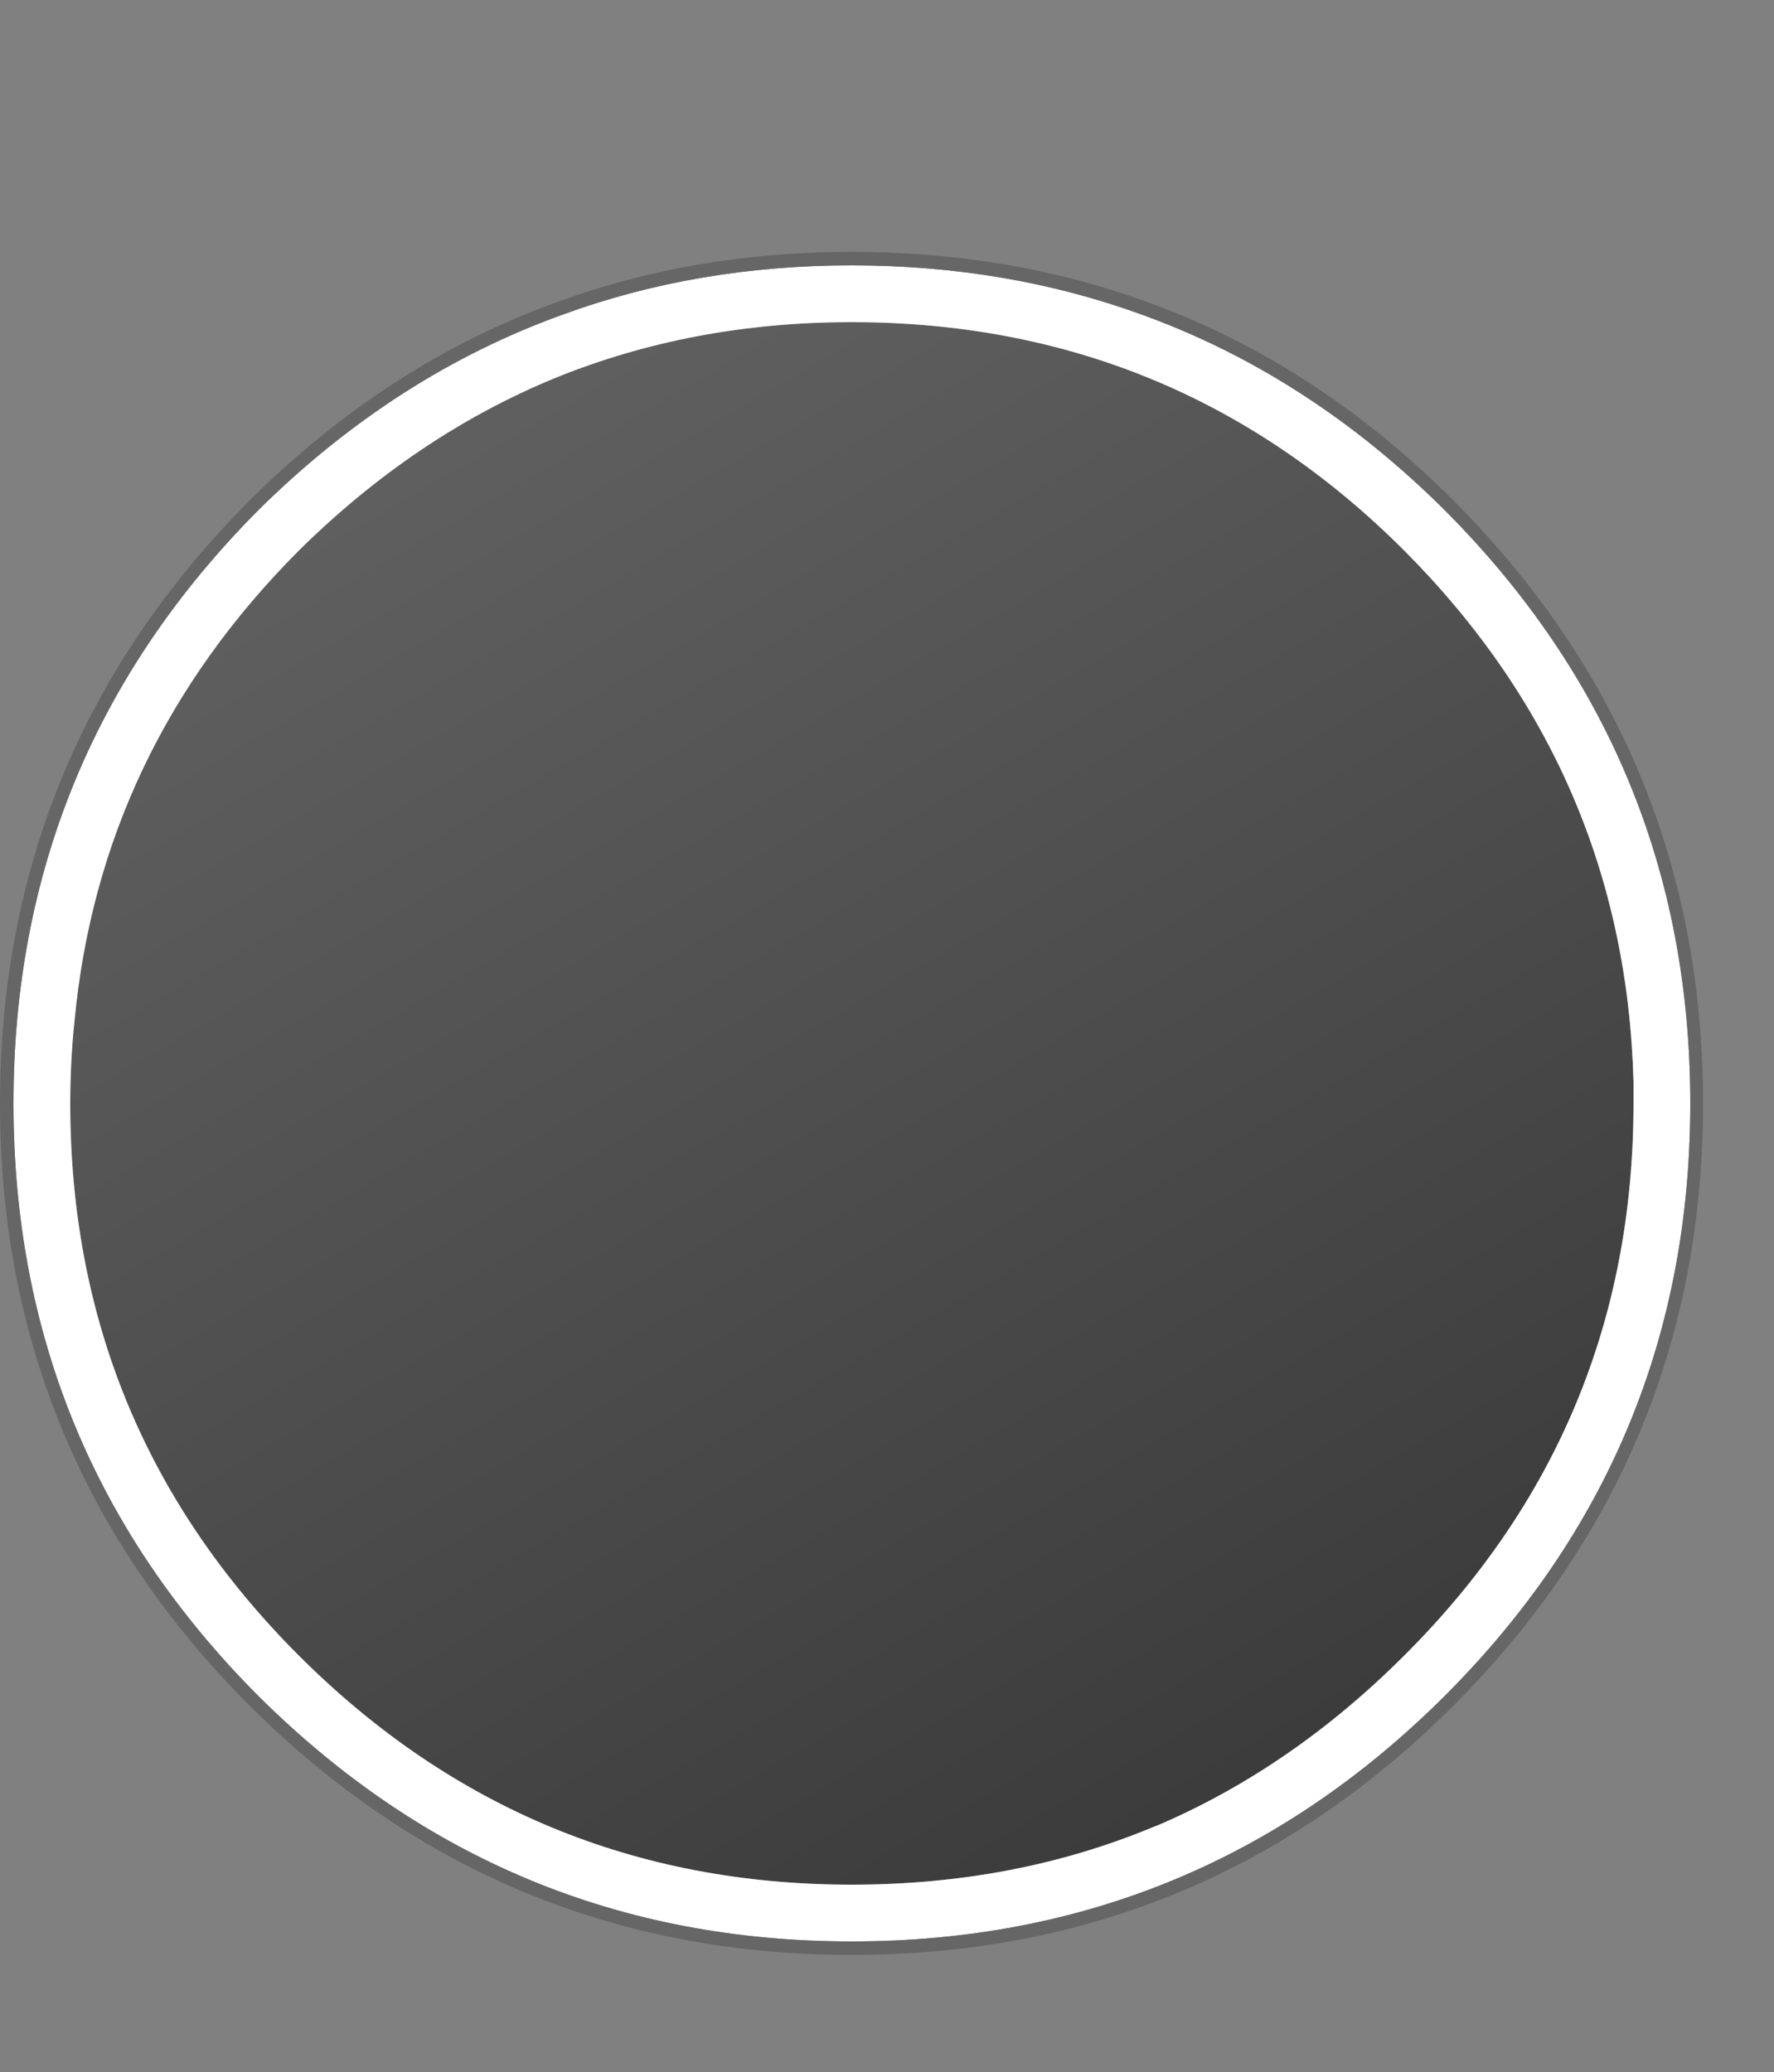 <svg id="Fruit1" width="125" height="146" xmlns="http://www.w3.org/2000/svg" xmlns:xlink="http://www.w3.org/1999/xlink">
  <rect width="100%" height="100%" fill="#808080" stroke="none"/>
  <defs>
    <linearGradient gradientUnits="userSpaceOnUse" x1="-819.2" x2="819.2" spreadMethod="pad" gradientTransform="matrix(0.056 0.097 -0.806 0.467 70.4 90)" id="gradient0">
      <stop offset="0" stop-color="#666666"/>
      <stop offset="1" stop-color="#2b2b2b"/>
    </linearGradient>
  </defs>
  <g id="Fruit1_layer_001">
    <path stroke="none" fill="url(#gradient0)" d="M115.1 76.2 L115.1 76.7 115.1 77.75 Q115.1 100.55 98.95 116.65 91 124.6 81.5 128.65 L81.35 128.7 Q71.55 132.8 60 132.8 37.2 132.8 21.05 116.65 4.95 100.55 4.95 77.75 4.95 74.8 5.25 71.95 7.05 52.85 21.05 38.8 29.3 30.65 39.2 26.6 48.85 22.7 60 22.7 82.85 22.7 98.95 38.8 114.5 54.4 115.1 76.2" id="Fruit1_path_001"/>
    <path stroke="none" fill="#ffffff" d="M115.1 76.2 Q114.5 54.4 98.95 38.8 82.85 22.7 60 22.7 48.85 22.7 39.2 26.6 29.3 30.65 21.05 38.8 7.05 52.85 5.25 71.95 4.95 74.8 4.95 77.75 4.95 100.55 21.05 116.65 37.2 132.8 60 132.8 71.55 132.8 81.35 128.7 L81.5 128.65 Q91 124.6 98.95 116.65 115.1 100.55 115.1 77.75 L115.1 76.7 115.1 76.2 M119.1 77.75 Q119.1 102.2 101.8 119.5 84.45 136.8 60 136.8 35.6 136.8 18.2 119.5 0.95 102.2 0.95 77.75 0.95 53.3 18.2 35.95 27.85 26.4 39.7 22.15 49.15 18.7 60 18.7 70.9 18.7 80.4 22.15 92.2 26.4 101.8 35.95 119.1 53.3 119.1 77.75" id="Fruit1_path_002"/>
    <path stroke="none" fill="#666666" d="M119.1 77.75 Q119.1 53.3 101.8 35.95 92.2 26.4 80.4 22.15 70.9 18.7 60 18.7 49.15 18.7 39.7 22.15 27.85 26.4 18.2 35.95 0.95 53.3 0.95 77.75 0.95 102.2 18.2 119.5 35.6 136.8 60 136.8 84.45 136.8 101.8 119.5 119.1 102.2 119.1 77.75 M102.45 35.3 Q120 52.95 120 77.75 120 102.55 102.45 120.15 84.85 137.75 60 137.75 35.2 137.75 17.55 120.15 0 102.55 0 77.75 0 52.95 17.55 35.3 27.35 25.55 39.35 21.25 48.95 17.75 60 17.75 71.1 17.75 80.75 21.25 92.7 25.55 102.45 35.3" id="Fruit1_path_003"/>
  </g>
</svg>